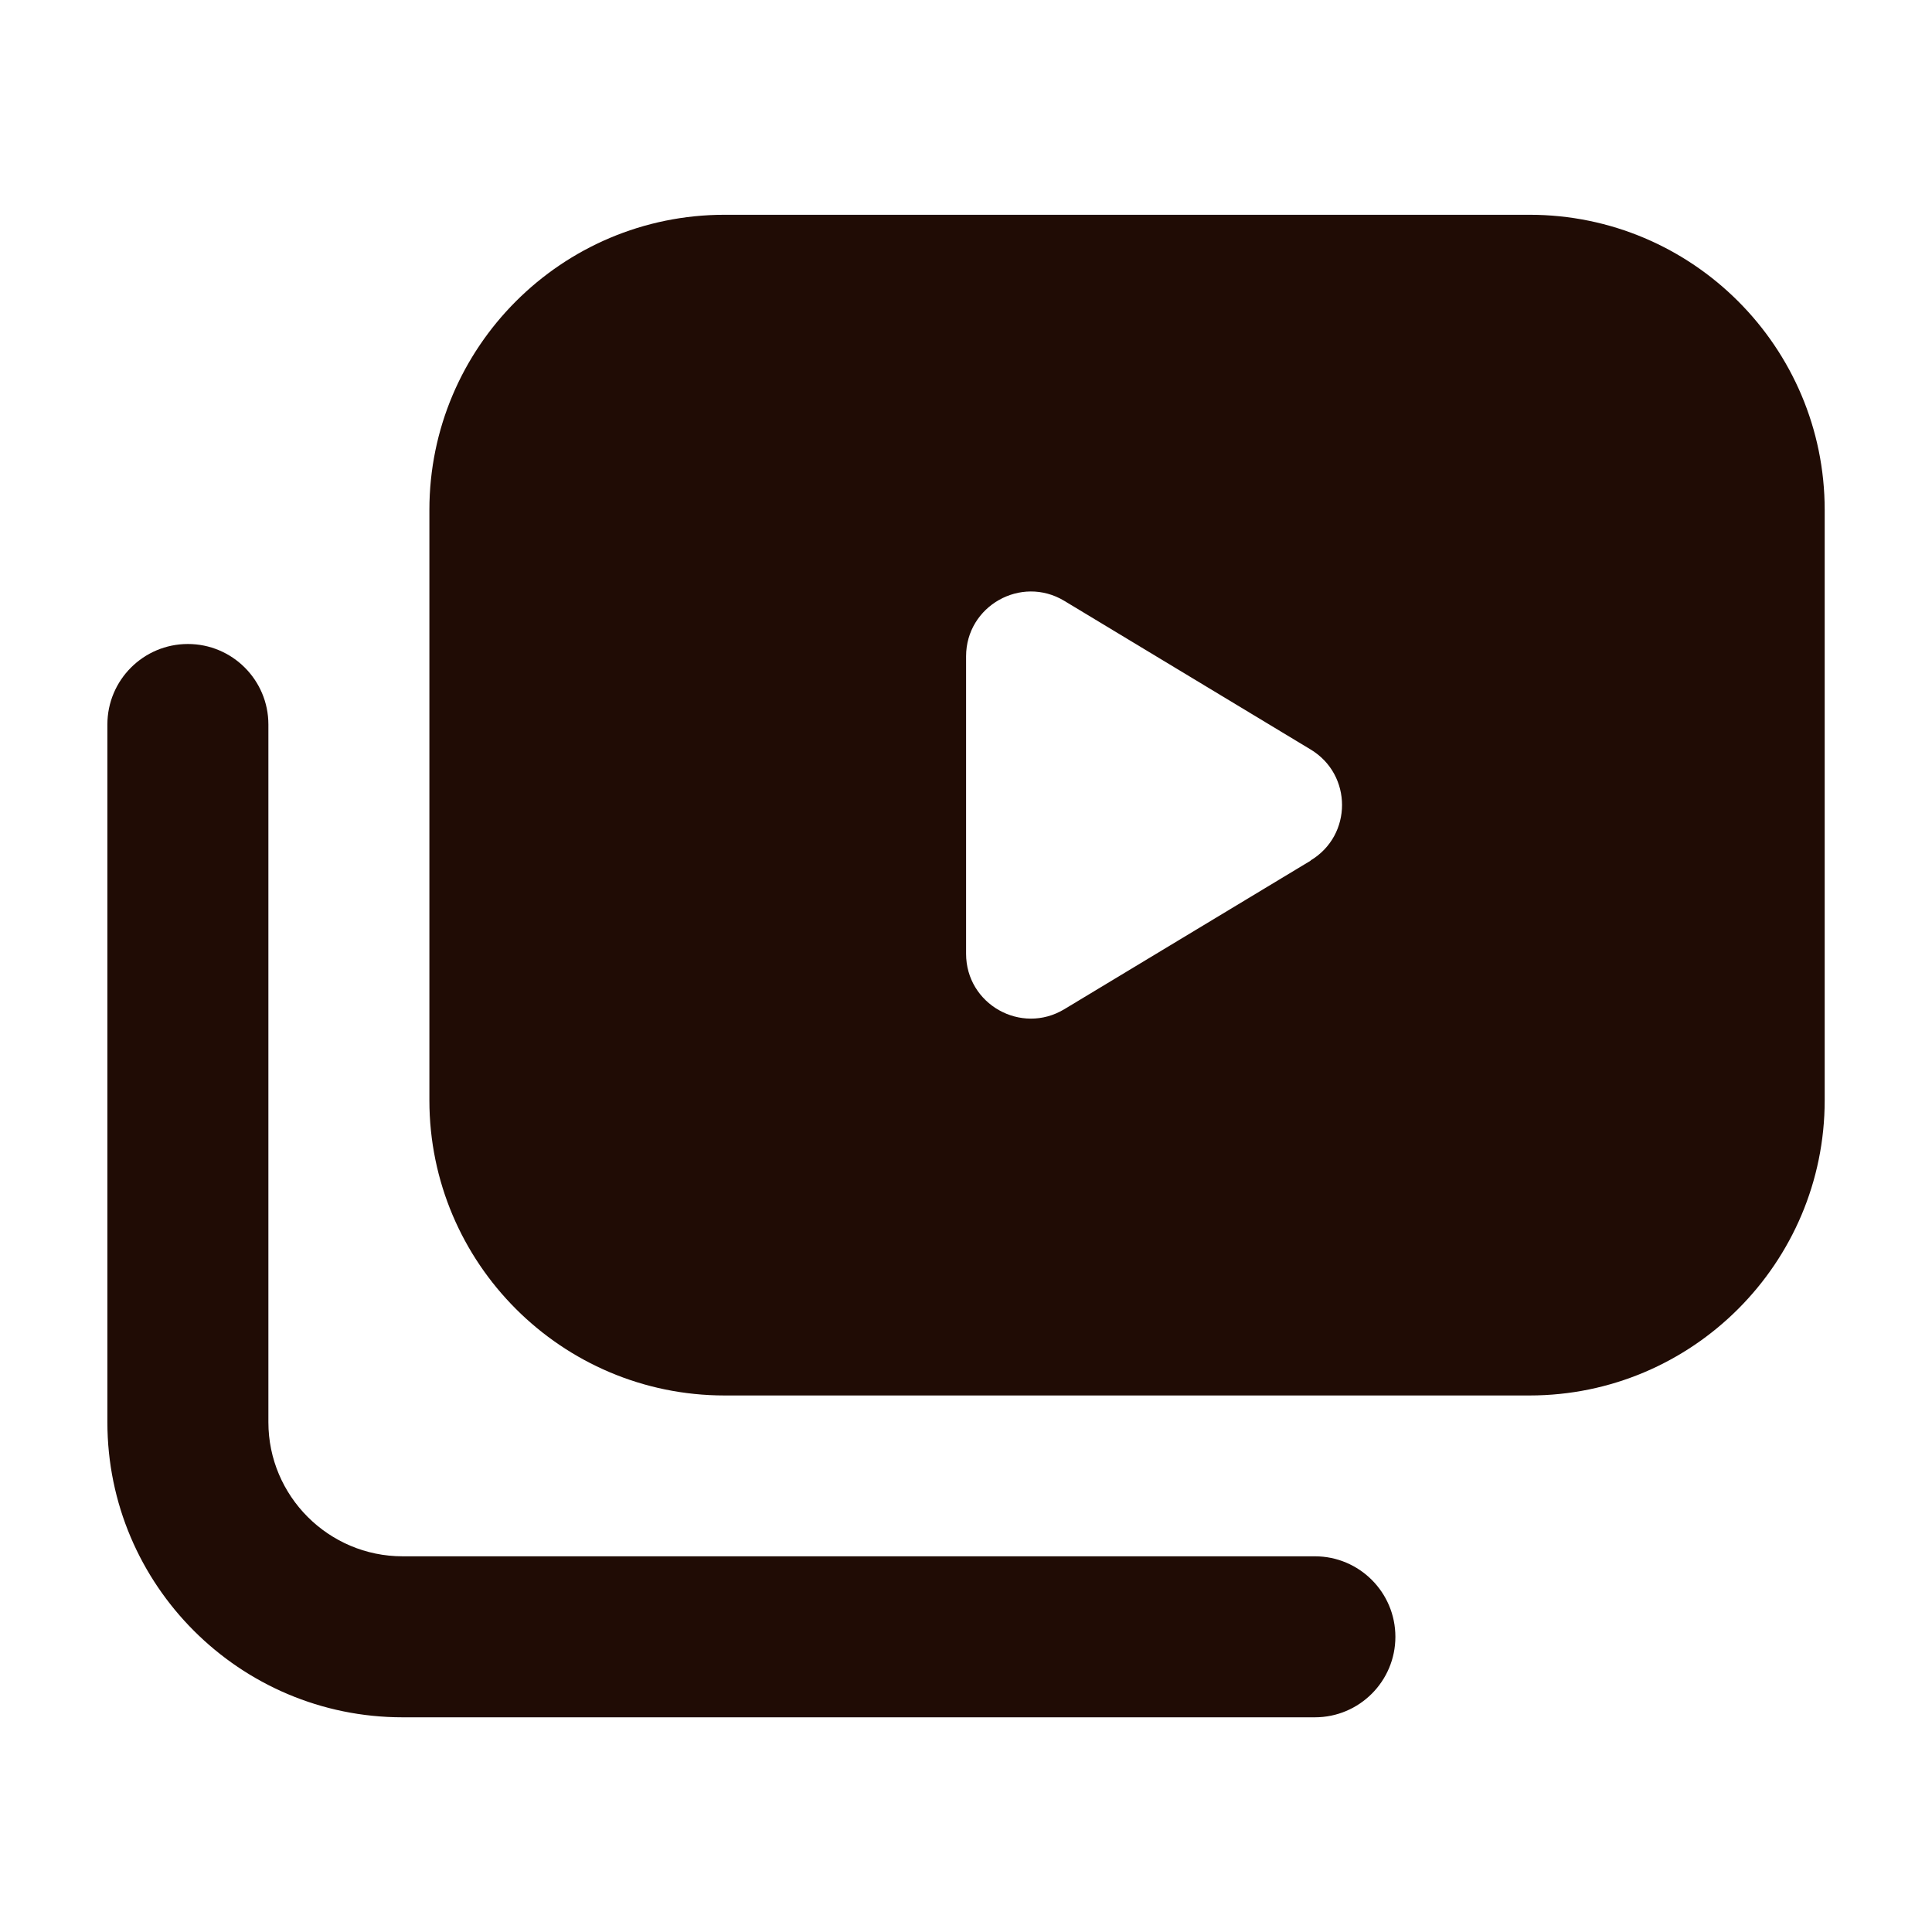 <svg width="24" height="24" viewBox="0 0 24 24" fill="none" xmlns="http://www.w3.org/2000/svg">
<path d="M19.001 2.668H9.001C6.978 2.668 5.334 4.312 5.334 6.335V13.668C5.334 15.691 6.978 17.335 9.001 17.335H19.001C21.023 17.335 22.667 15.691 22.667 13.668V6.335C22.667 4.312 21.023 2.668 19.001 2.668ZM16.282 10.691L13.221 12.537C12.685 12.86 12.001 12.475 12.001 11.848V8.153C12.001 7.528 12.685 7.141 13.221 7.464L16.282 9.311C16.801 9.624 16.801 10.376 16.282 10.688V10.691Z" fill="#200C05"/>
<path d="M16.334 21.333H5.001C2.978 21.333 1.334 19.689 1.334 17.667V9C1.334 8.448 1.782 8 2.334 8C2.886 8 3.334 8.448 3.334 9V17.667C3.334 18.585 4.082 19.333 5.001 19.333H16.334C16.886 19.333 17.334 19.781 17.334 20.333C17.334 20.885 16.886 21.333 16.334 21.333Z" fill="#200C05"/>
</svg>
